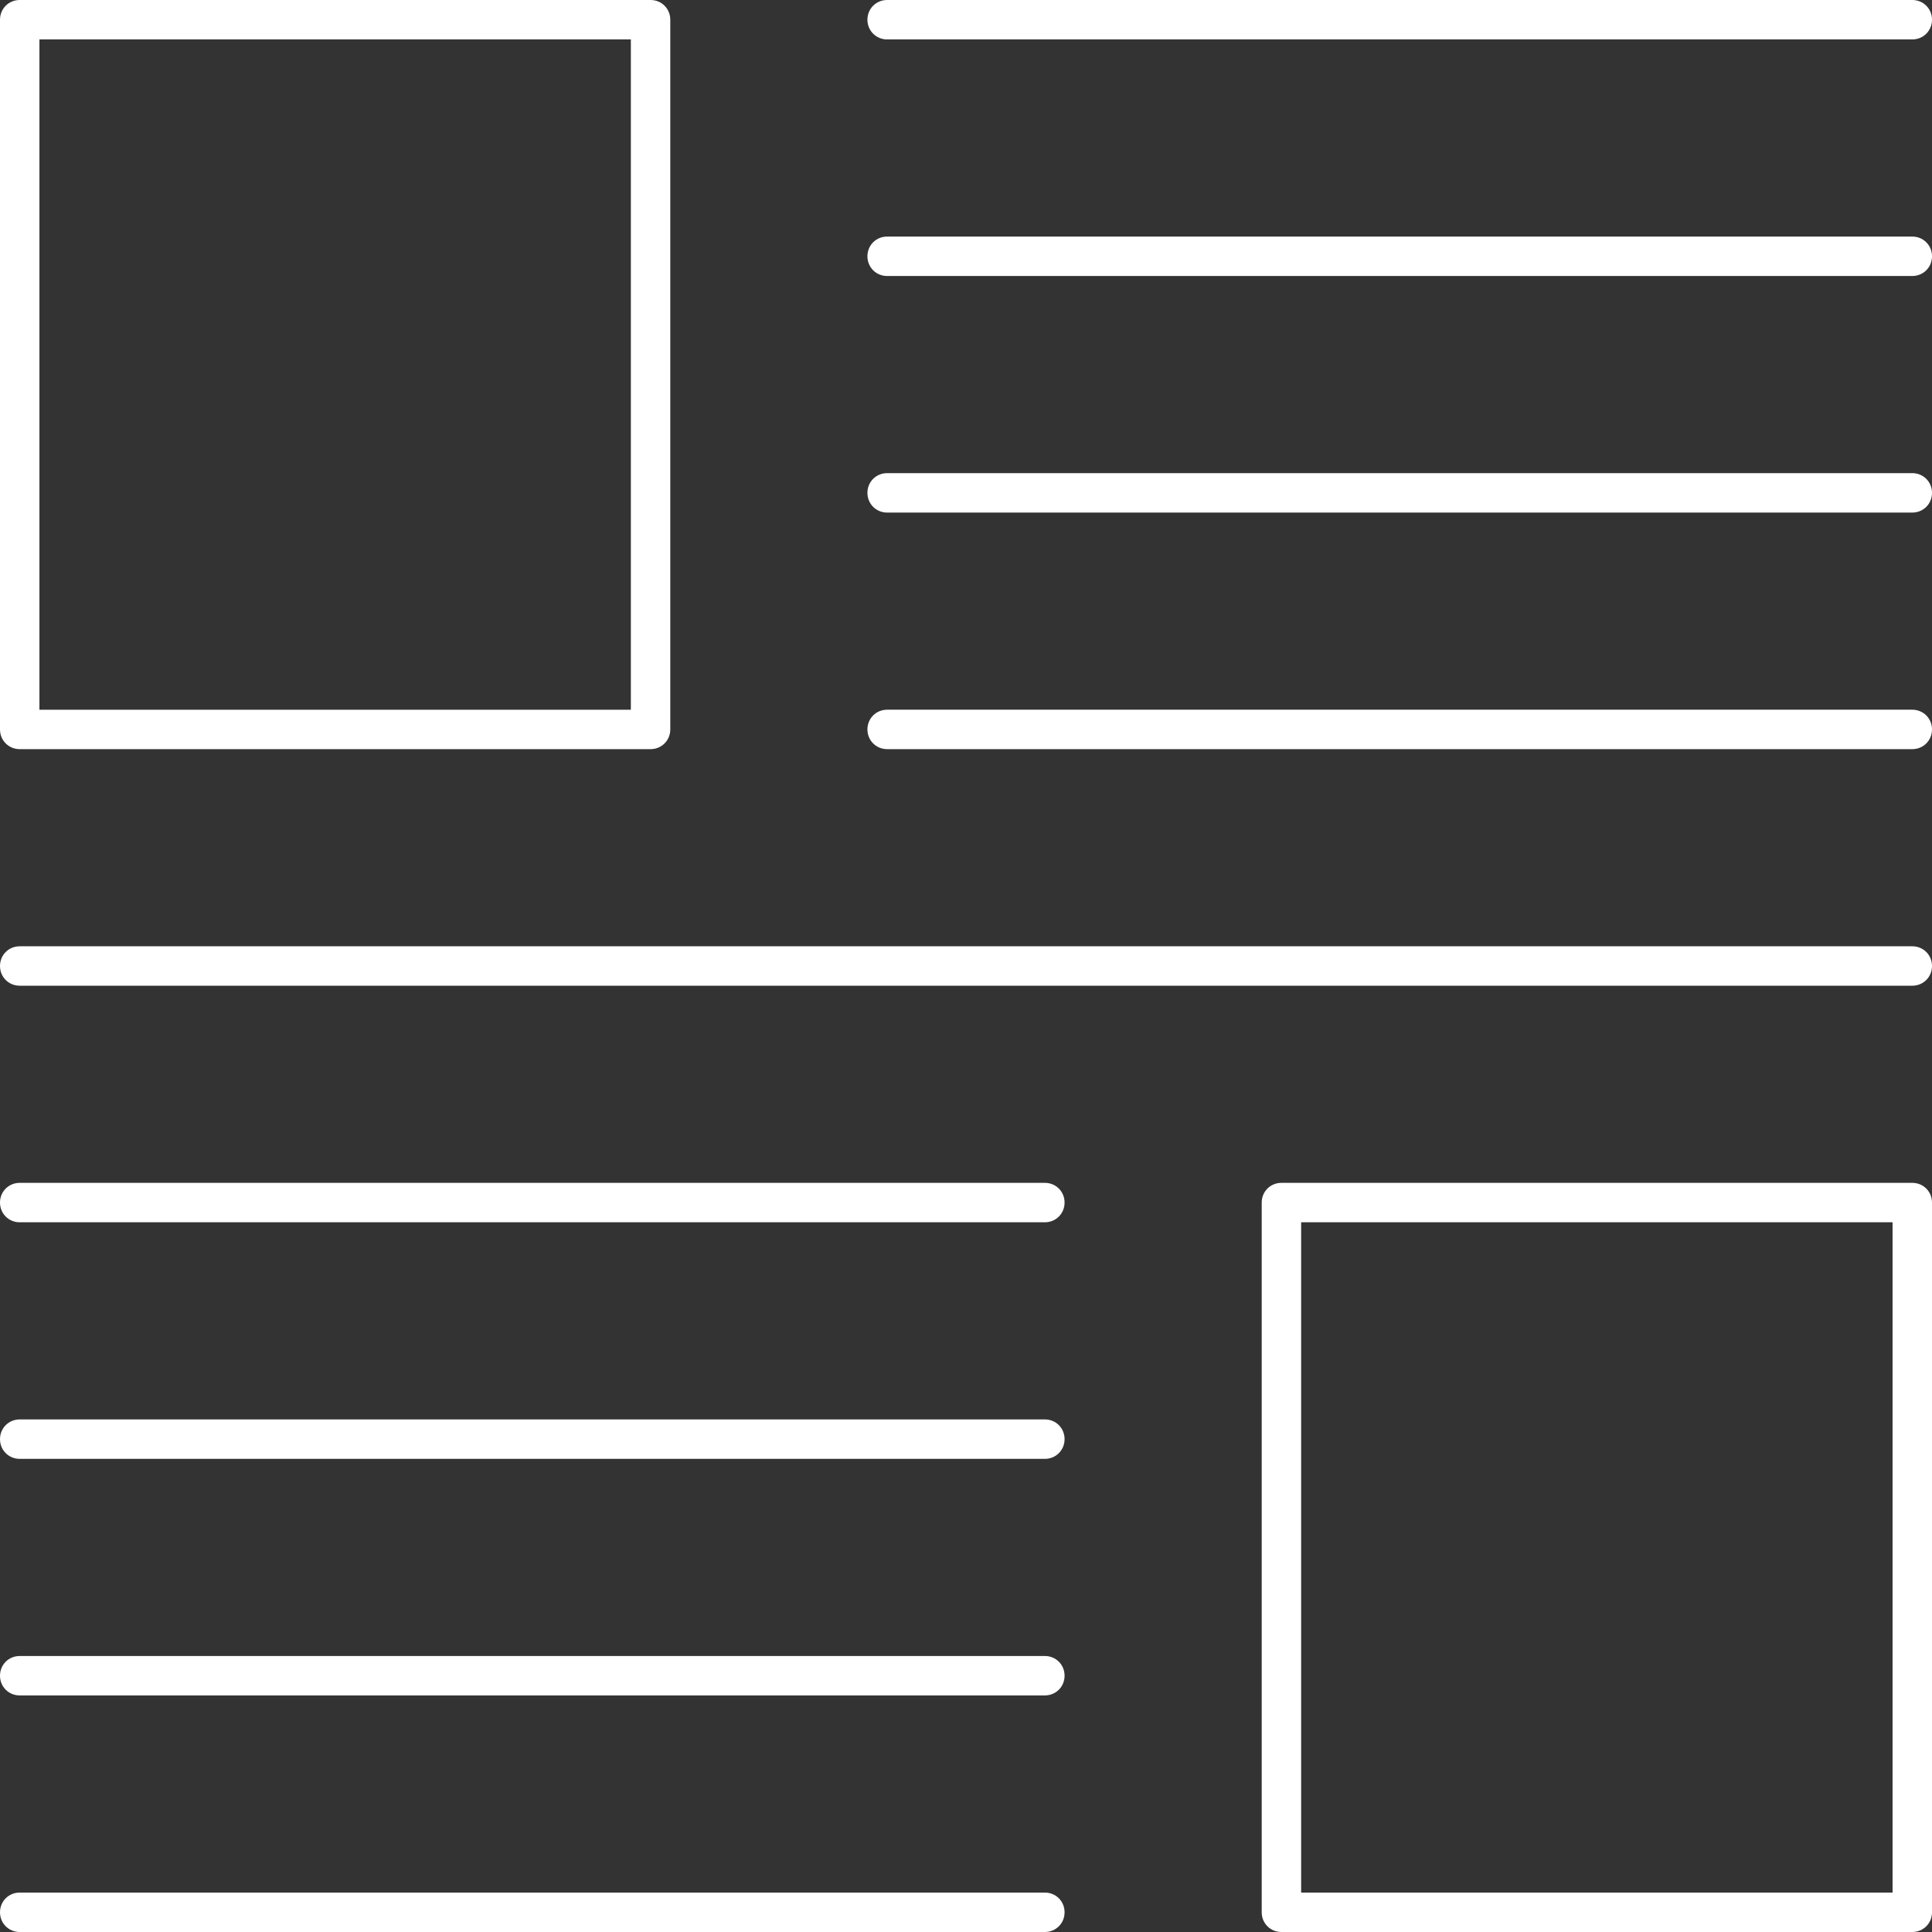 <?xml version="1.0" encoding="utf-8"?>
<!-- Generator: Adobe Illustrator 25.2.0, SVG Export Plug-In . SVG Version: 6.00 Build 0)  -->
<svg version="1.1" id="Layer_1" xmlns="http://www.w3.org/2000/svg" xmlns:xlink="http://www.w3.org/1999/xlink" x="0px" y="0px"
	 viewBox="0 0 245 245" style="enable-background:new 0 0 245 245;" xml:space="preserve">
<rect x="0" y="0" width="245" height="245" fill="#333333" stroke="none"/>
<style type="text/css">
	.st0{fill:#FFFFFF;}
</style>
<g>
	<g>
		<g>
			<path class="st0" d="M82.5,95h-80C1.1,95,0,93.9,0,92.5v-90C0,1.1,1.1,0,2.5,0h80C83.9,0,85,1.1,85,2.5v90
				C85,93.9,83.9,95,82.5,95z M5,90h75V5H5V90z"/>
		</g>
		<g>
			<path class="st0" d="M242.5,5h-130c-1.4,0-2.5-1.1-2.5-2.5s1.1-2.5,2.5-2.5h130c1.4,0,2.5,1.1,2.5,2.5S243.9,5,242.5,5z"/>
		</g>
		<g>
			<path class="st0" d="M242.5,35h-130c-1.4,0-2.5-1.1-2.5-2.5s1.1-2.5,2.5-2.5h130c1.4,0,2.5,1.1,2.5,2.5S243.9,35,242.5,35z"/>
		</g>
		<g>
			<path class="st0" d="M242.5,65h-130c-1.4,0-2.5-1.1-2.5-2.5s1.1-2.5,2.5-2.5h130c1.4,0,2.5,1.1,2.5,2.5S243.9,65,242.5,65z"/>
		</g>
		<g>
			<path class="st0" d="M242.5,95h-130c-1.4,0-2.5-1.1-2.5-2.5s1.1-2.5,2.5-2.5h130c1.4,0,2.5,1.1,2.5,2.5S243.9,95,242.5,95z"/>
		</g>
		<g>
			<path class="st0" d="M242.5,125H2.5c-1.4,0-2.5-1.1-2.5-2.5c0-1.4,1.1-2.5,2.5-2.5h240c1.4,0,2.5,1.1,2.5,2.5
				C245,123.9,243.9,125,242.5,125z"/>
		</g>
		<g>
			<path class="st0" d="M132.5,155H2.5c-1.4,0-2.5-1.1-2.5-2.5s1.1-2.5,2.5-2.5h130c1.4,0,2.5,1.1,2.5,2.5S133.9,155,132.5,155z"/>
		</g>
		<g>
			<path class="st0" d="M132.5,185H2.5c-1.4,0-2.5-1.1-2.5-2.5s1.1-2.5,2.5-2.5h130c1.4,0,2.5,1.1,2.5,2.5S133.9,185,132.5,185z"/>
		</g>
		<g>
			<path class="st0" d="M132.5,215H2.5c-1.4,0-2.5-1.1-2.5-2.5s1.1-2.5,2.5-2.5h130c1.4,0,2.5,1.1,2.5,2.5S133.9,215,132.5,215z"/>
		</g>
		<g>
			<path class="st0" d="M132.5,245H2.5c-1.4,0-2.5-1.1-2.5-2.5s1.1-2.5,2.5-2.5h130c1.4,0,2.5,1.1,2.5,2.5S133.9,245,132.5,245z"/>
		</g>
		<g>
			<path class="st0" d="M242.5,245h-80c-1.4,0-2.5-1.1-2.5-2.5v-90c0-1.4,1.1-2.5,2.5-2.5h80c1.4,0,2.5,1.1,2.5,2.5v90
				C245,243.9,243.9,245,242.5,245z M165,240h75v-85h-75V240z"/>
		</g>
	</g>
</g>
</svg>
